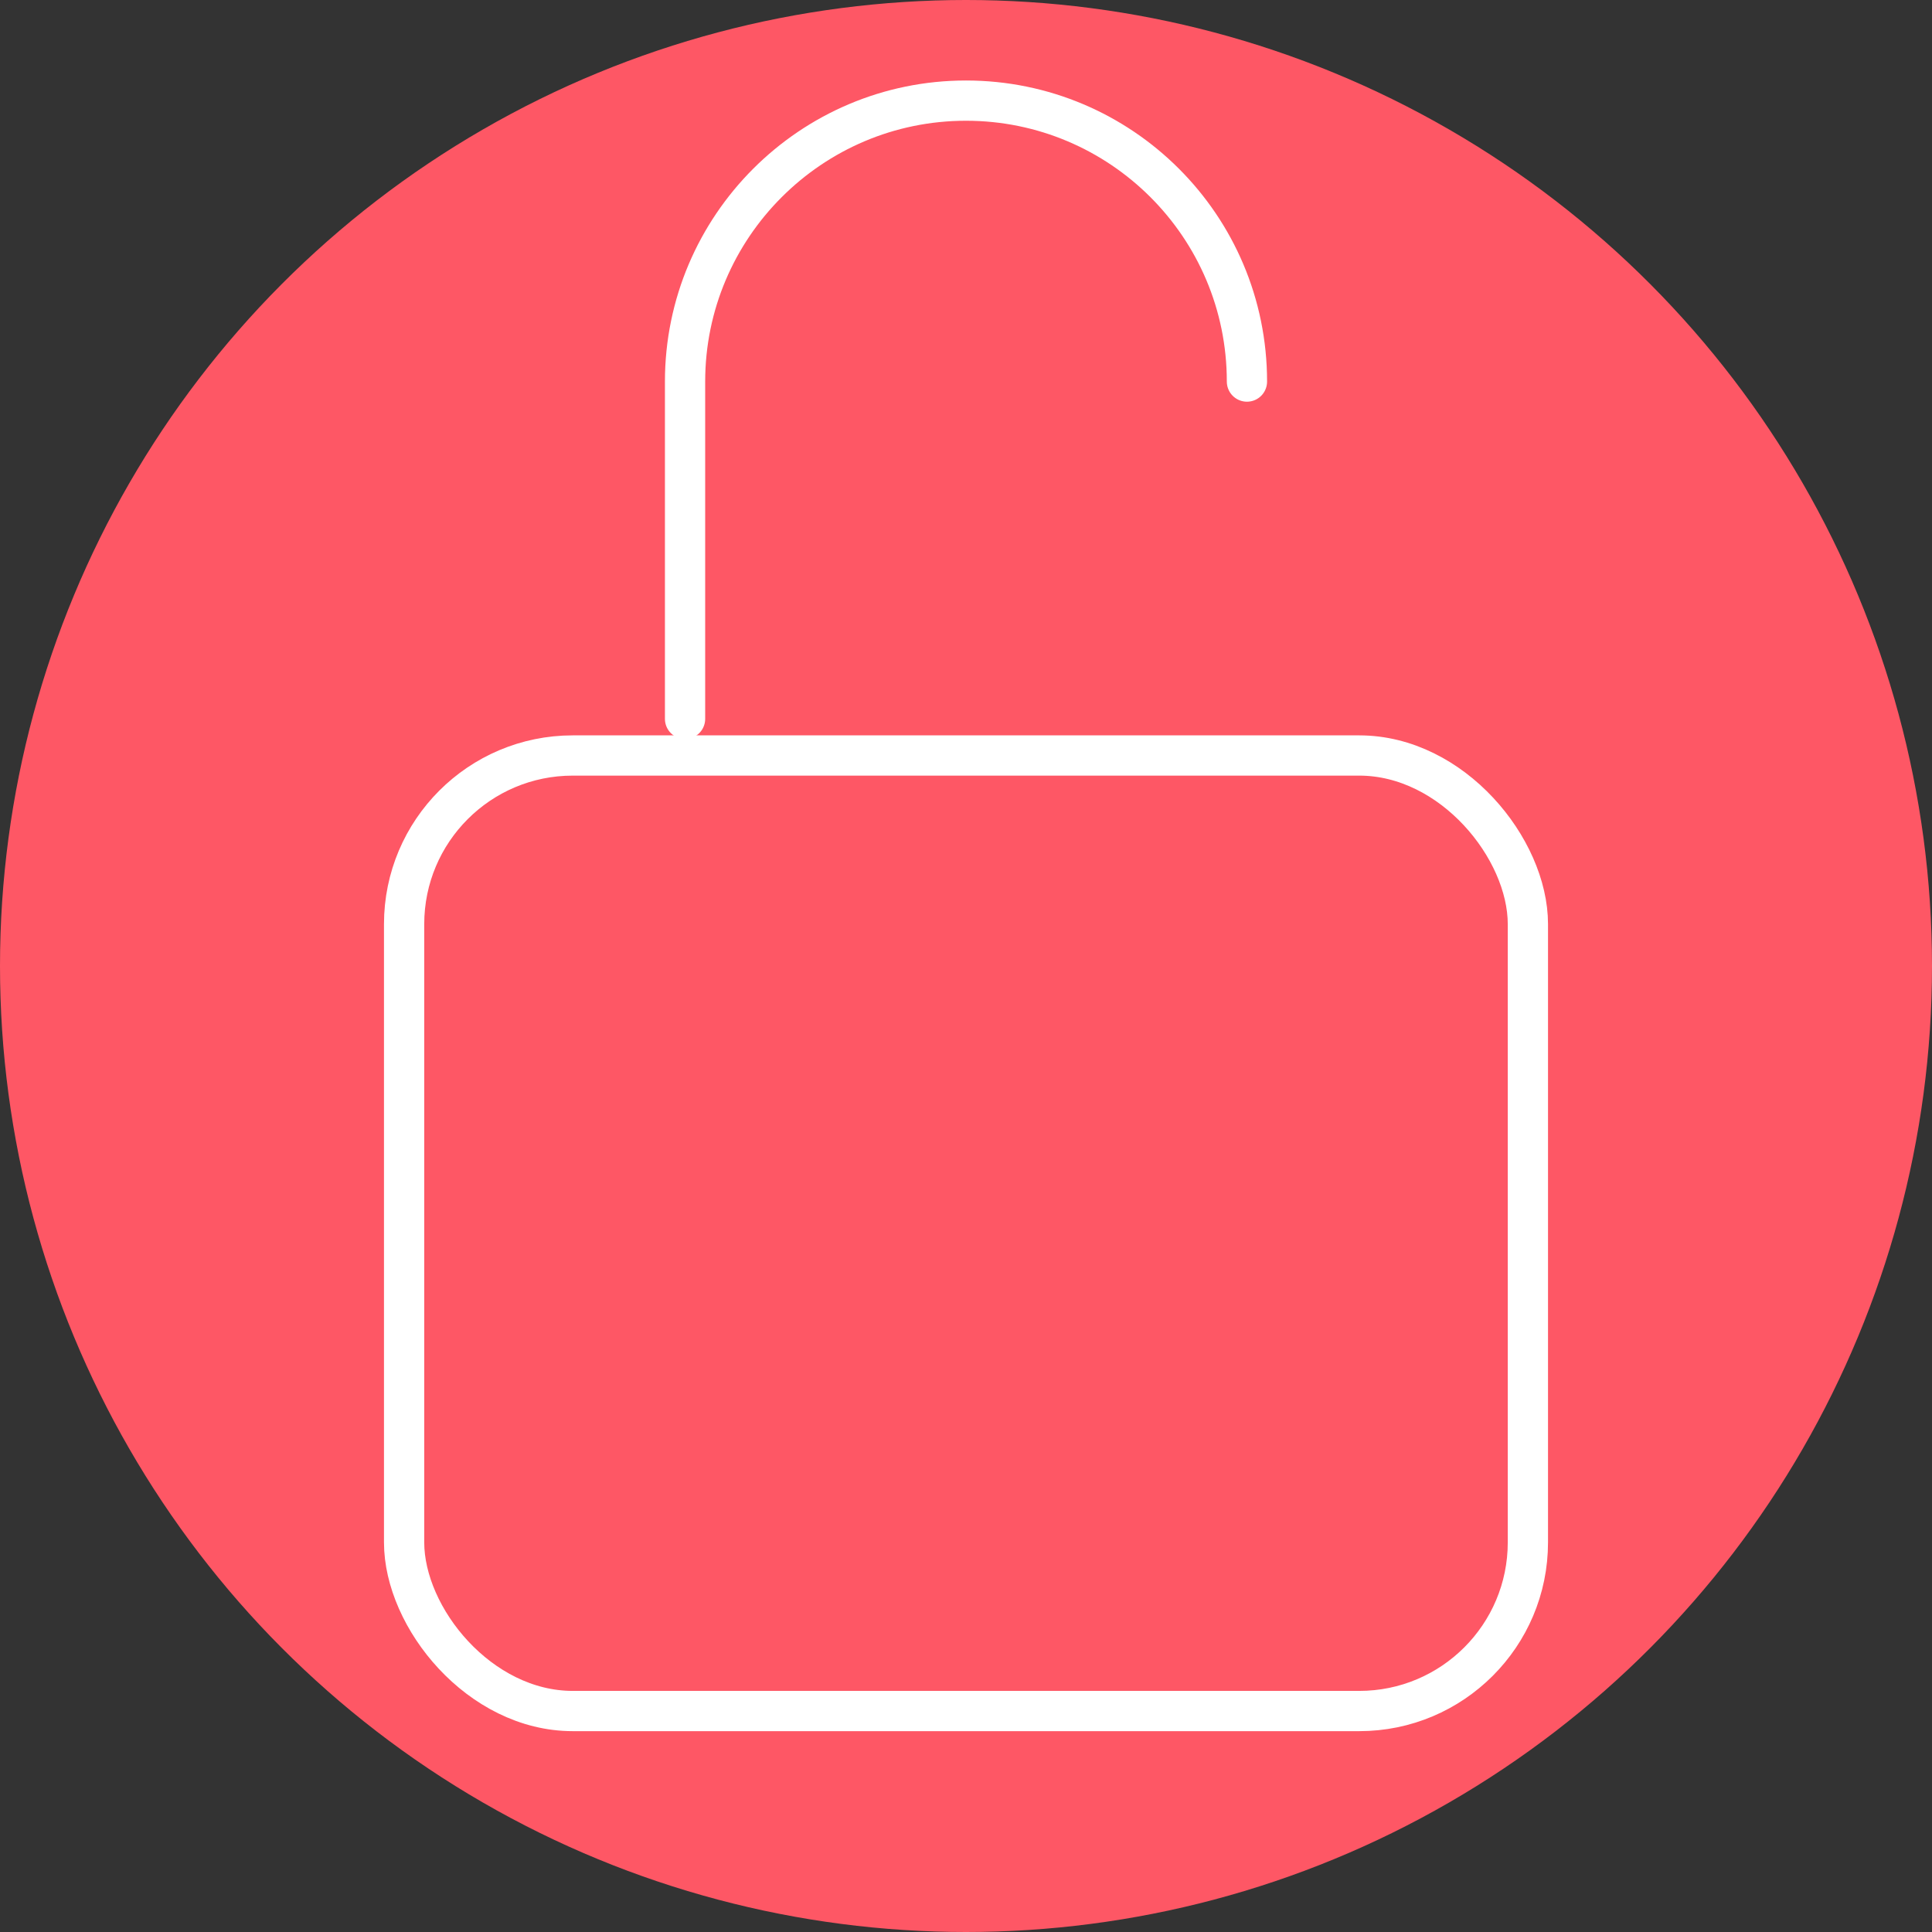 <?xml version="1.0" encoding="UTF-8"?>
<svg id="Calque_1" xmlns="http://www.w3.org/2000/svg" viewBox="0 0 48 48">
  <rect x="0" y="0" width="48" height="48" fill="#333333" stroke="none"/>
  <circle cx="24" cy="24" r="24" style="fill: #fe5765;"/>
  <g>
    <path d="M30.98,9.48c0-3.86-3.13-6.98-6.98-6.98s-6.98,3.13-6.98,6.98v8.38" style="fill: none; stroke: #fff; stroke-linecap: round; stroke-linejoin: round;"/>
    <rect x="10.04" y="18.77" width="27.92" height="23.74" rx="4.19" ry="4.19" style="fill: none; stroke: #fff; stroke-linecap: round; stroke-linejoin: round;"/>
  </g>
</svg>